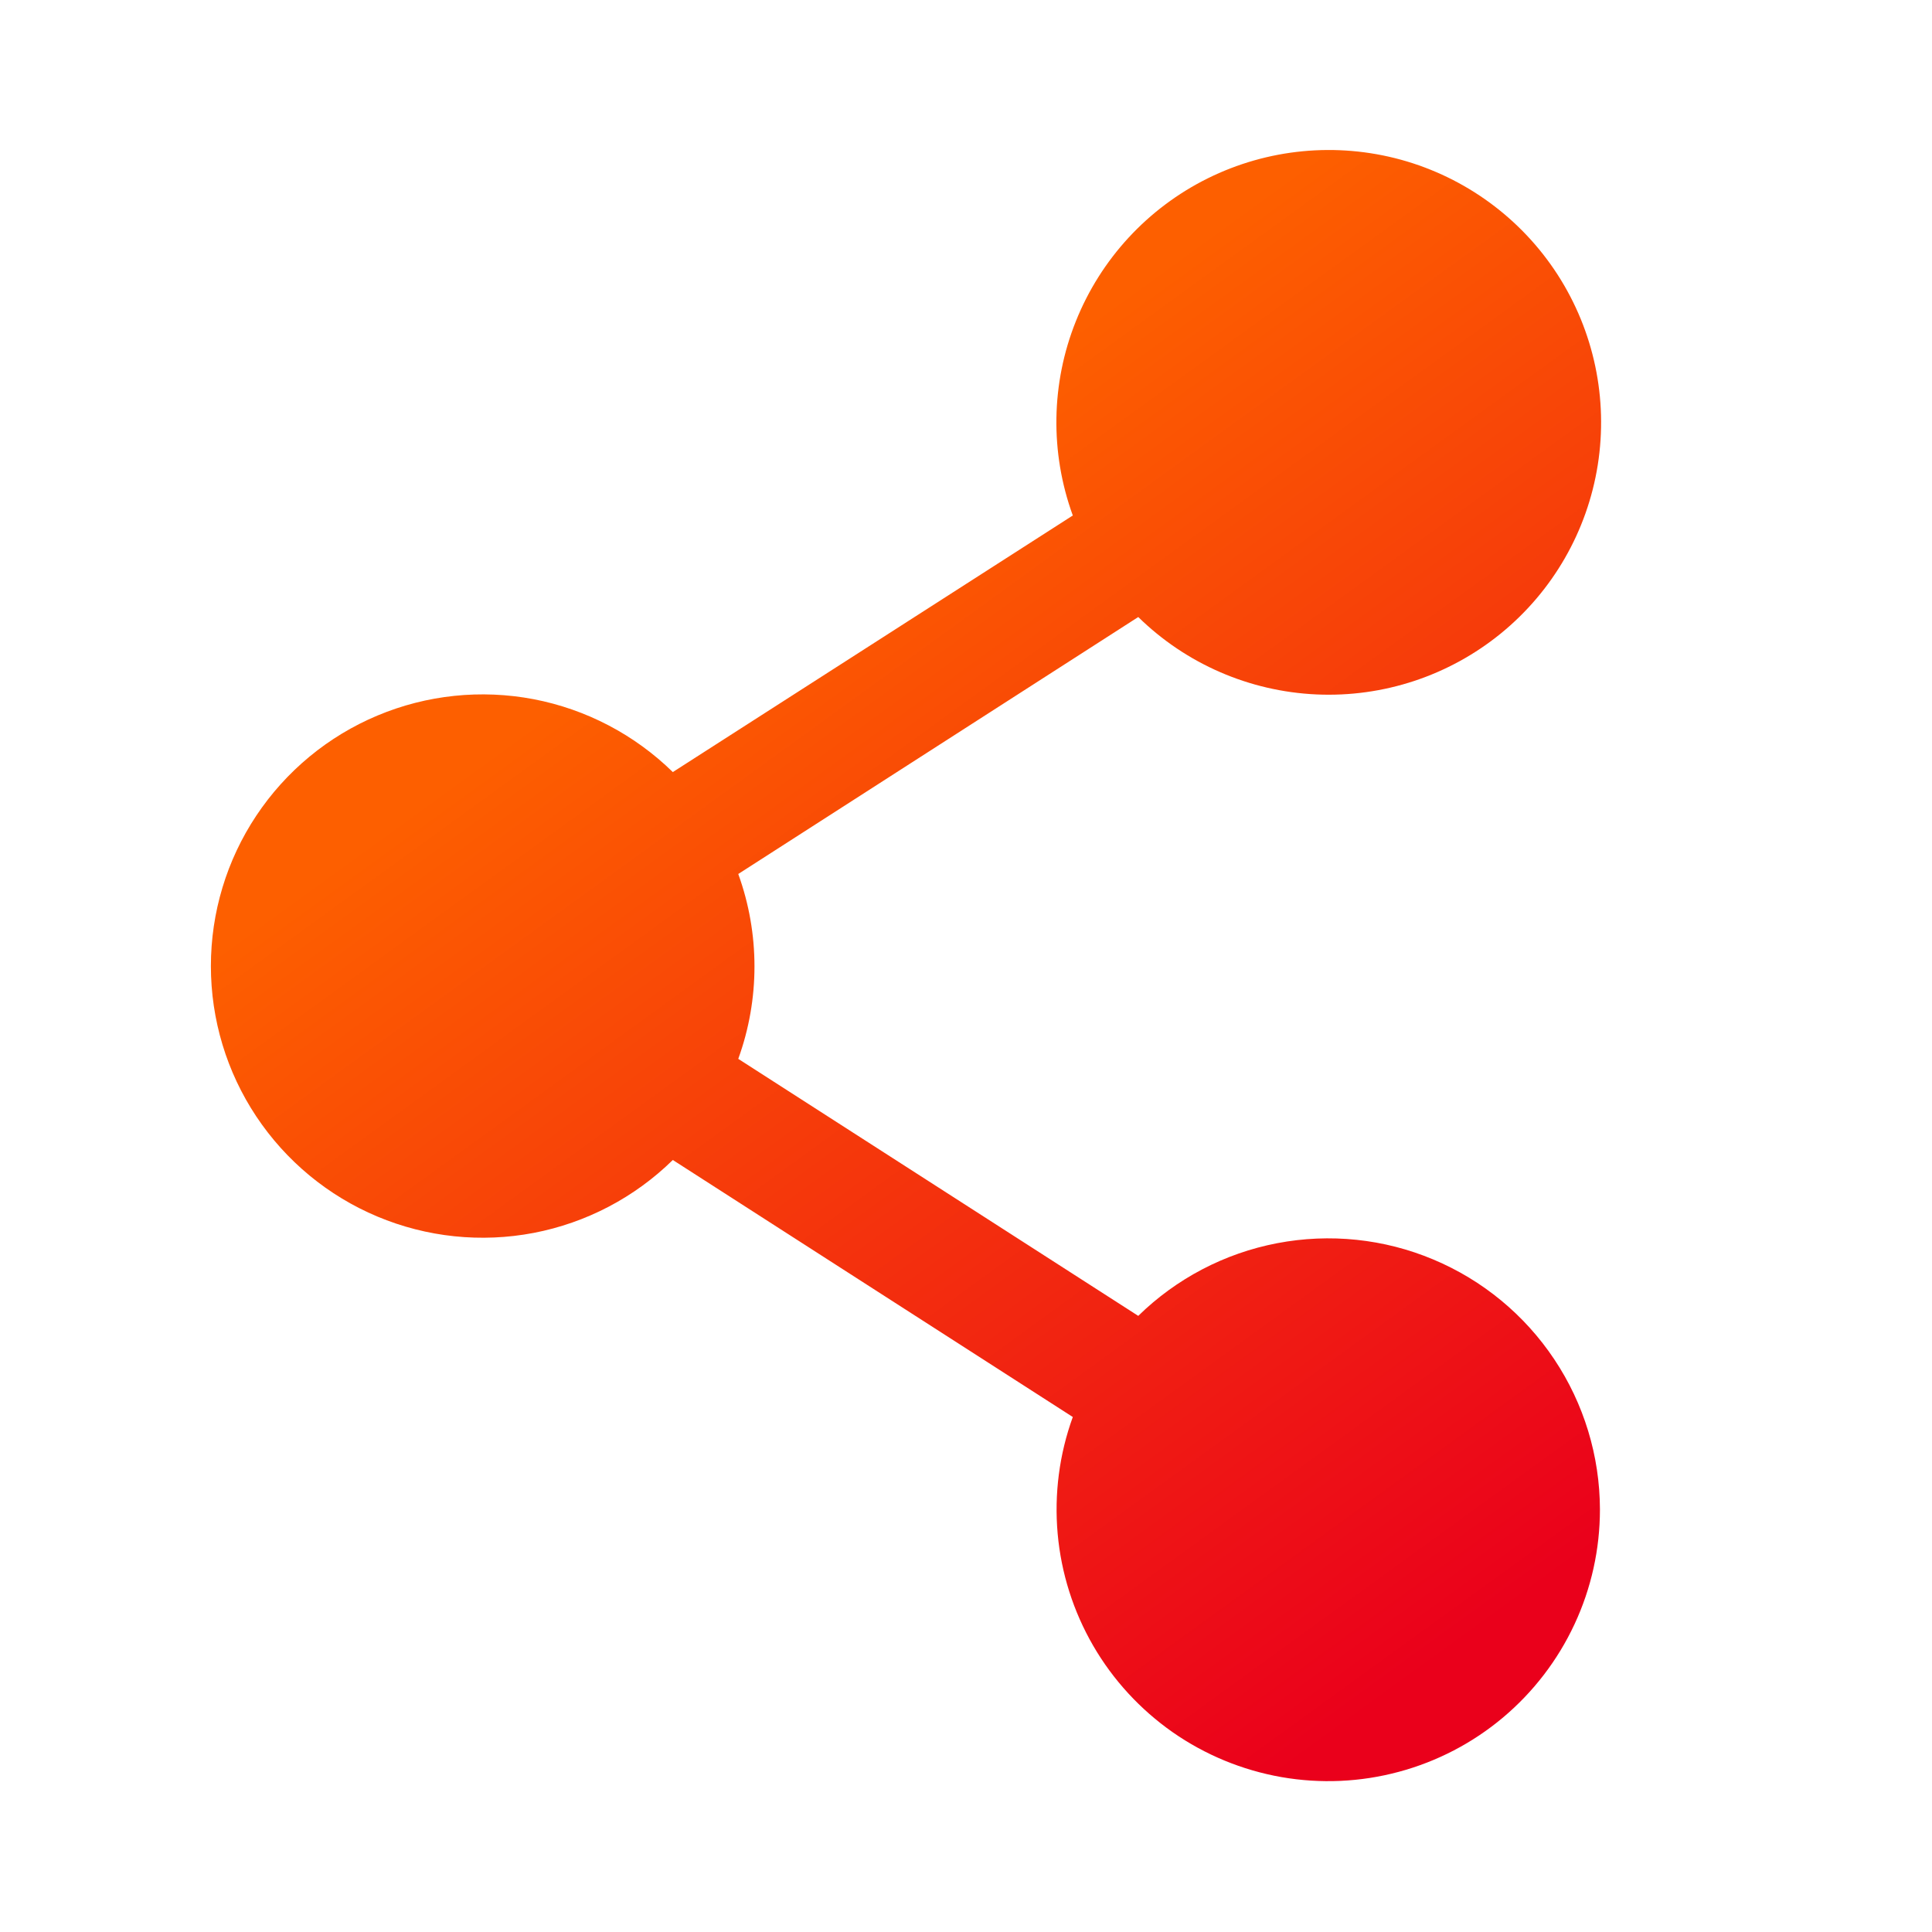 <svg width="32" height="32" viewBox="0 0 32 32" fill="none" xmlns="http://www.w3.org/2000/svg">
<path d="M26.5 25.001C26.5 25.658 26.357 26.306 26.079 26.902C25.802 27.497 25.397 28.025 24.895 28.447C24.392 28.87 23.802 29.177 23.168 29.347C22.534 29.518 21.87 29.547 21.223 29.434C20.576 29.32 19.962 29.067 19.423 28.691C18.885 28.314 18.435 27.825 18.106 27.257C17.777 26.688 17.576 26.055 17.518 25.401C17.46 24.746 17.545 24.087 17.769 23.47L11.144 19.213C10.511 19.834 9.709 20.254 8.839 20.421C7.968 20.587 7.068 20.493 6.251 20.15C5.433 19.807 4.736 19.23 4.245 18.492C3.754 17.754 3.493 16.887 3.493 16.001C3.493 15.115 3.754 14.248 4.245 13.51C4.736 12.772 5.433 12.195 6.251 11.852C7.068 11.509 7.968 11.415 8.839 11.581C9.709 11.748 10.511 12.168 11.144 12.788L17.769 8.538C17.39 7.496 17.407 6.35 17.82 5.32C18.232 4.29 19.009 3.448 20.002 2.955C20.996 2.462 22.136 2.352 23.206 2.646C24.275 2.941 25.199 3.619 25.8 4.551C26.401 5.484 26.637 6.605 26.464 7.701C26.291 8.796 25.72 9.79 24.86 10.491C24 11.192 22.913 11.552 21.805 11.502C20.696 11.452 19.645 10.996 18.853 10.22L12.228 14.476C12.586 15.465 12.586 16.549 12.228 17.538L18.853 21.795C19.485 21.176 20.286 20.757 21.155 20.591C22.025 20.425 22.924 20.518 23.74 20.861C24.556 21.203 25.253 21.778 25.744 22.515C26.235 23.251 26.498 24.116 26.5 25.001Z" fill="url(#paint0_linear_4808_4100)"/>
<defs>
<linearGradient id="paint0_linear_4808_4100" x1="12.42" y1="35.79" x2="-0.148" y2="18.456" gradientUnits="userSpaceOnUse">
<stop stop-color="#EA001B"/>
<stop offset="1" stop-color="#FD5F00"/>
</linearGradient>
</defs>
</svg>
